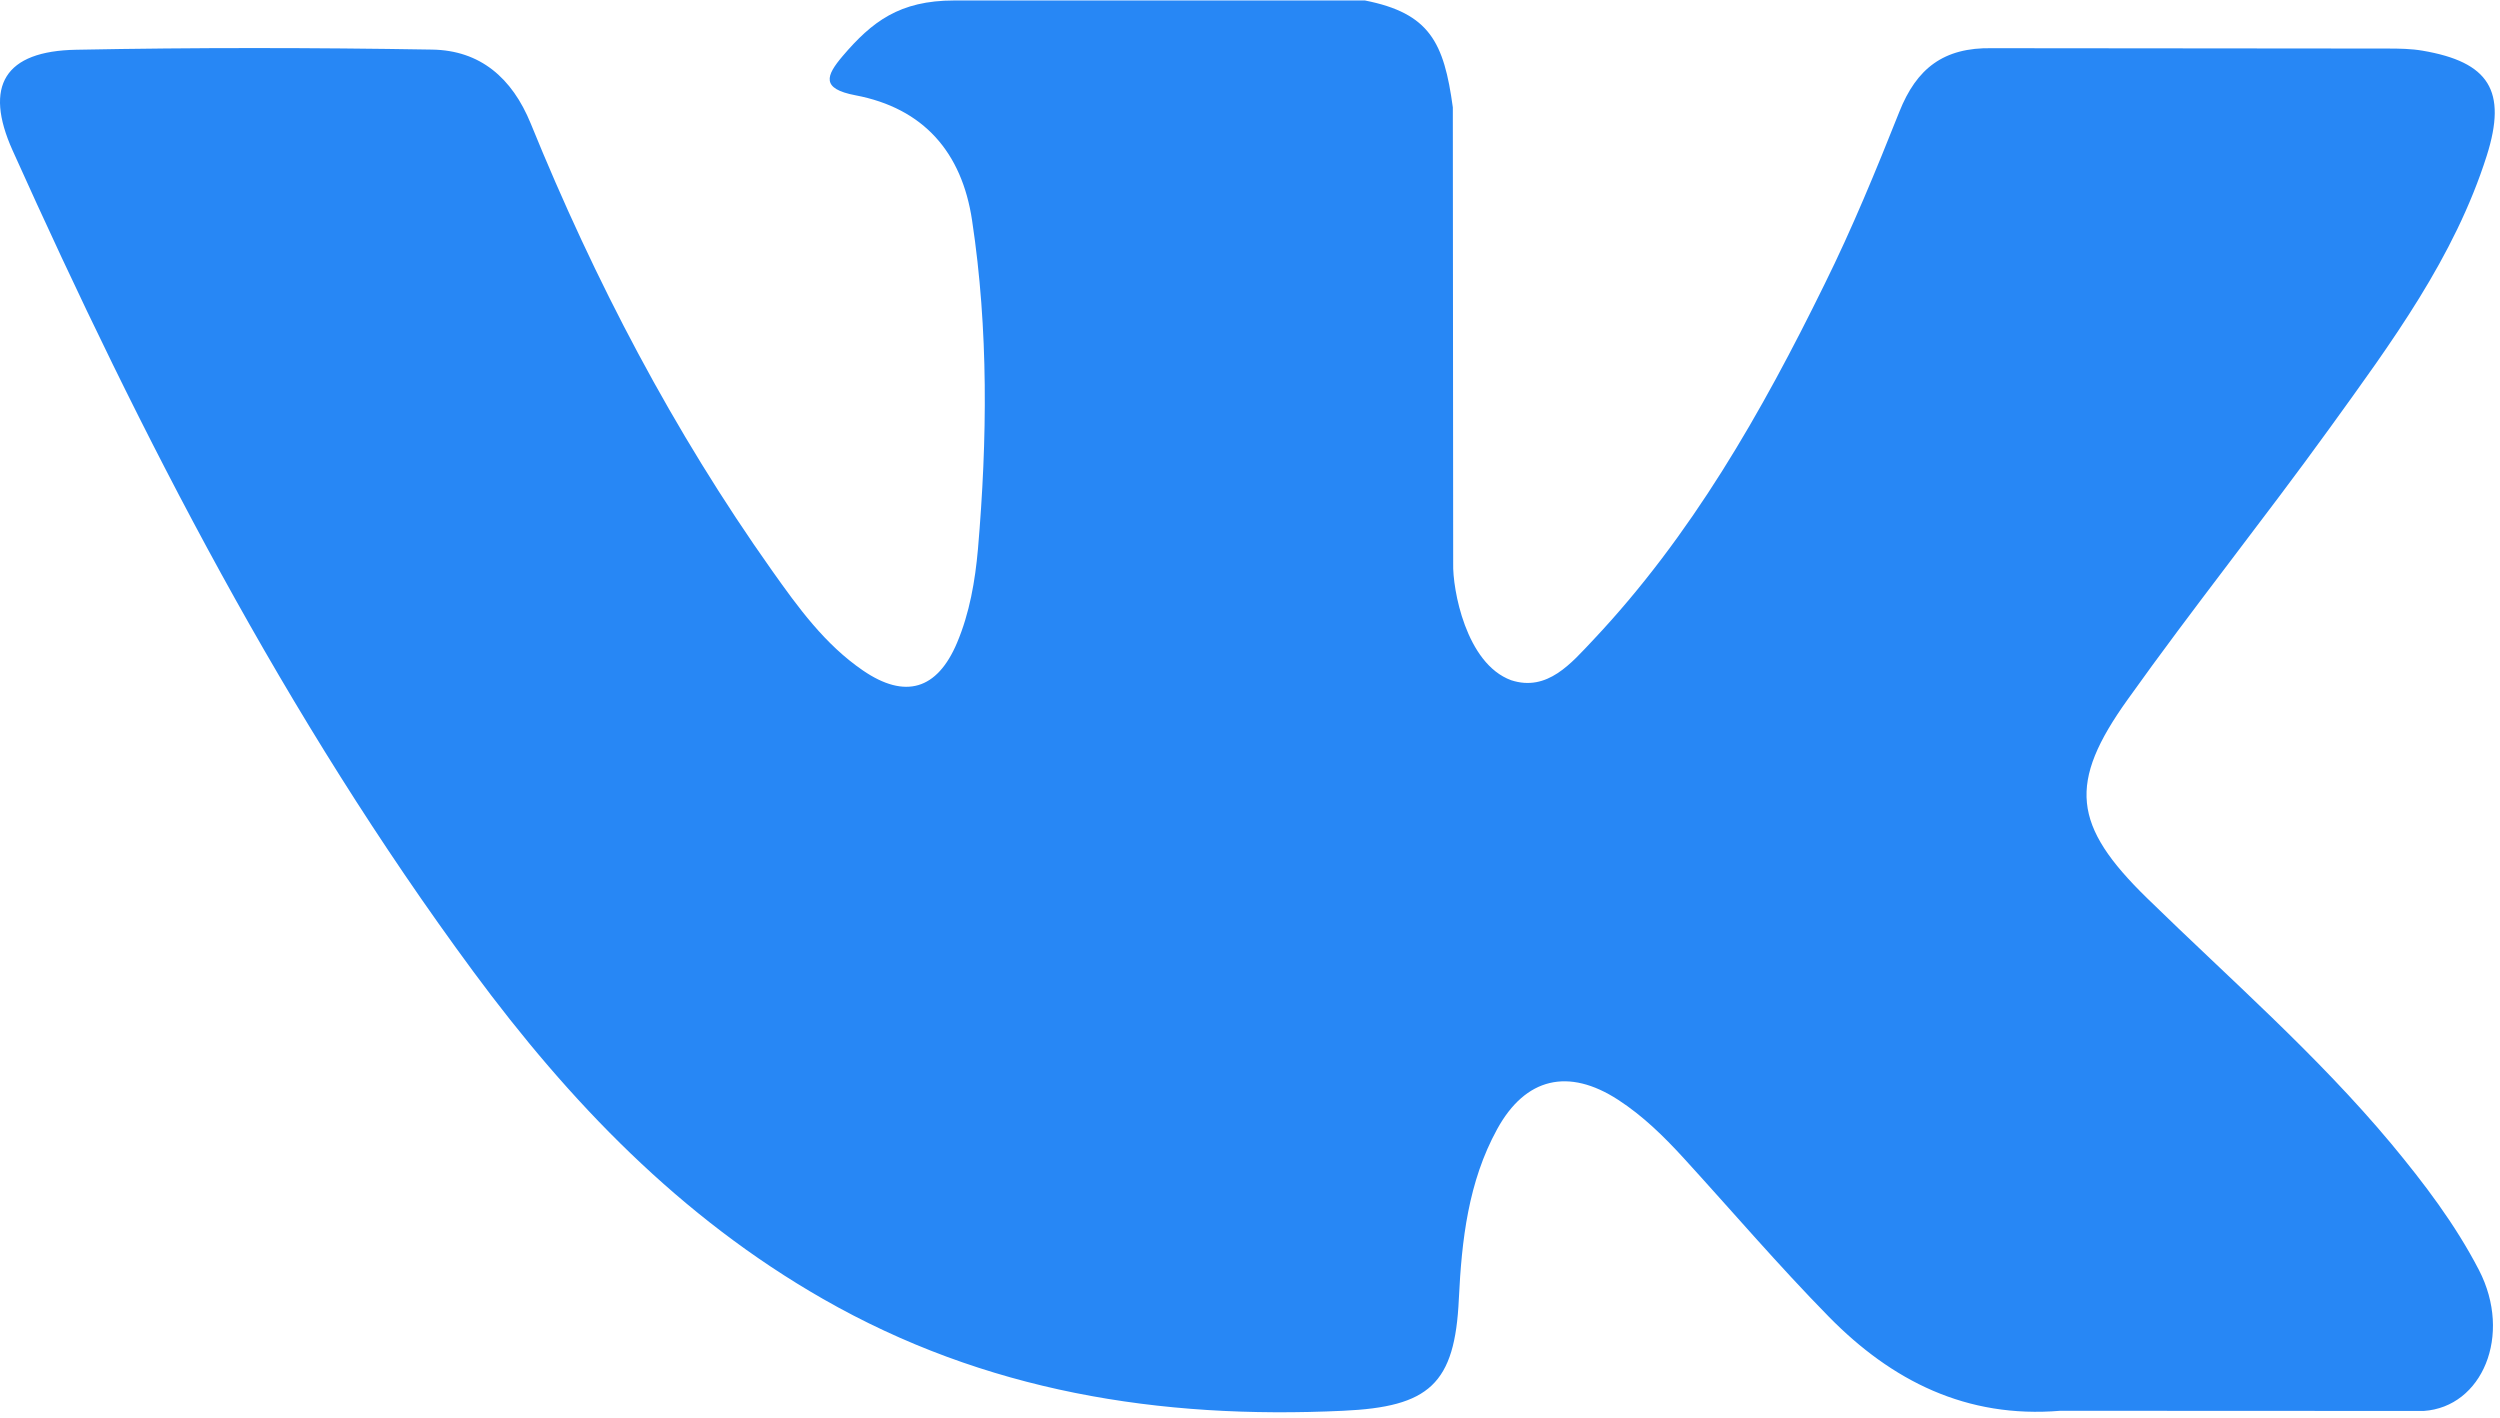 <?xml version="1.0" encoding="UTF-8"?> <svg xmlns="http://www.w3.org/2000/svg" width="305" height="173" viewBox="0 0 305 173" fill="none"> <path fill-rule="evenodd" clip-rule="evenodd" d="M261.945 109.576C272.041 119.433 282.697 128.707 291.752 139.558C295.752 144.38 299.539 149.356 302.436 154.952C306.541 162.907 302.823 171.661 295.69 172.136L251.35 172.116C239.914 173.065 230.791 168.461 223.12 160.642C216.981 154.389 211.296 147.734 205.393 141.27C202.973 138.628 200.44 136.142 197.414 134.177C191.361 130.248 186.107 131.451 182.648 137.764C179.125 144.185 178.326 151.295 177.98 158.451C177.505 168.892 174.349 171.637 163.861 172.115C141.447 173.172 120.175 169.781 100.414 158.474C82.992 148.506 69.482 134.434 57.723 118.503C34.828 87.482 17.295 53.395 1.537 18.353C-2.01 10.458 0.584 6.22 9.295 6.07C23.76 5.789 38.223 5.809 52.705 6.05C58.584 6.136 62.476 9.508 64.746 15.062C72.572 34.305 82.148 52.613 94.168 69.583C97.369 74.101 100.633 78.619 105.281 81.799C110.423 85.32 114.338 84.153 116.757 78.425C118.292 74.793 118.964 70.881 119.31 66.991C120.456 53.608 120.607 40.248 118.597 26.912C117.363 18.589 112.675 13.201 104.37 11.626C100.132 10.823 100.763 9.246 102.815 6.827C106.379 2.655 109.731 0.058 116.413 0.058H166.524C174.413 1.615 176.165 5.159 177.245 13.097L177.288 68.76C177.202 71.833 178.823 80.952 184.358 82.986C188.788 84.434 191.708 80.89 194.366 78.081C206.364 65.347 214.927 50.298 222.577 34.715C225.972 27.863 228.891 20.747 231.72 13.637C233.816 8.361 237.105 5.765 243.048 5.88L291.277 5.923C292.707 5.923 294.154 5.944 295.539 6.181C303.666 7.566 305.893 11.062 303.383 18.998C299.428 31.449 291.733 41.825 284.209 52.249C276.166 63.378 267.564 74.126 259.588 85.321C252.26 95.544 252.842 100.697 261.945 109.576Z" fill="#2787F5"></path> </svg> 